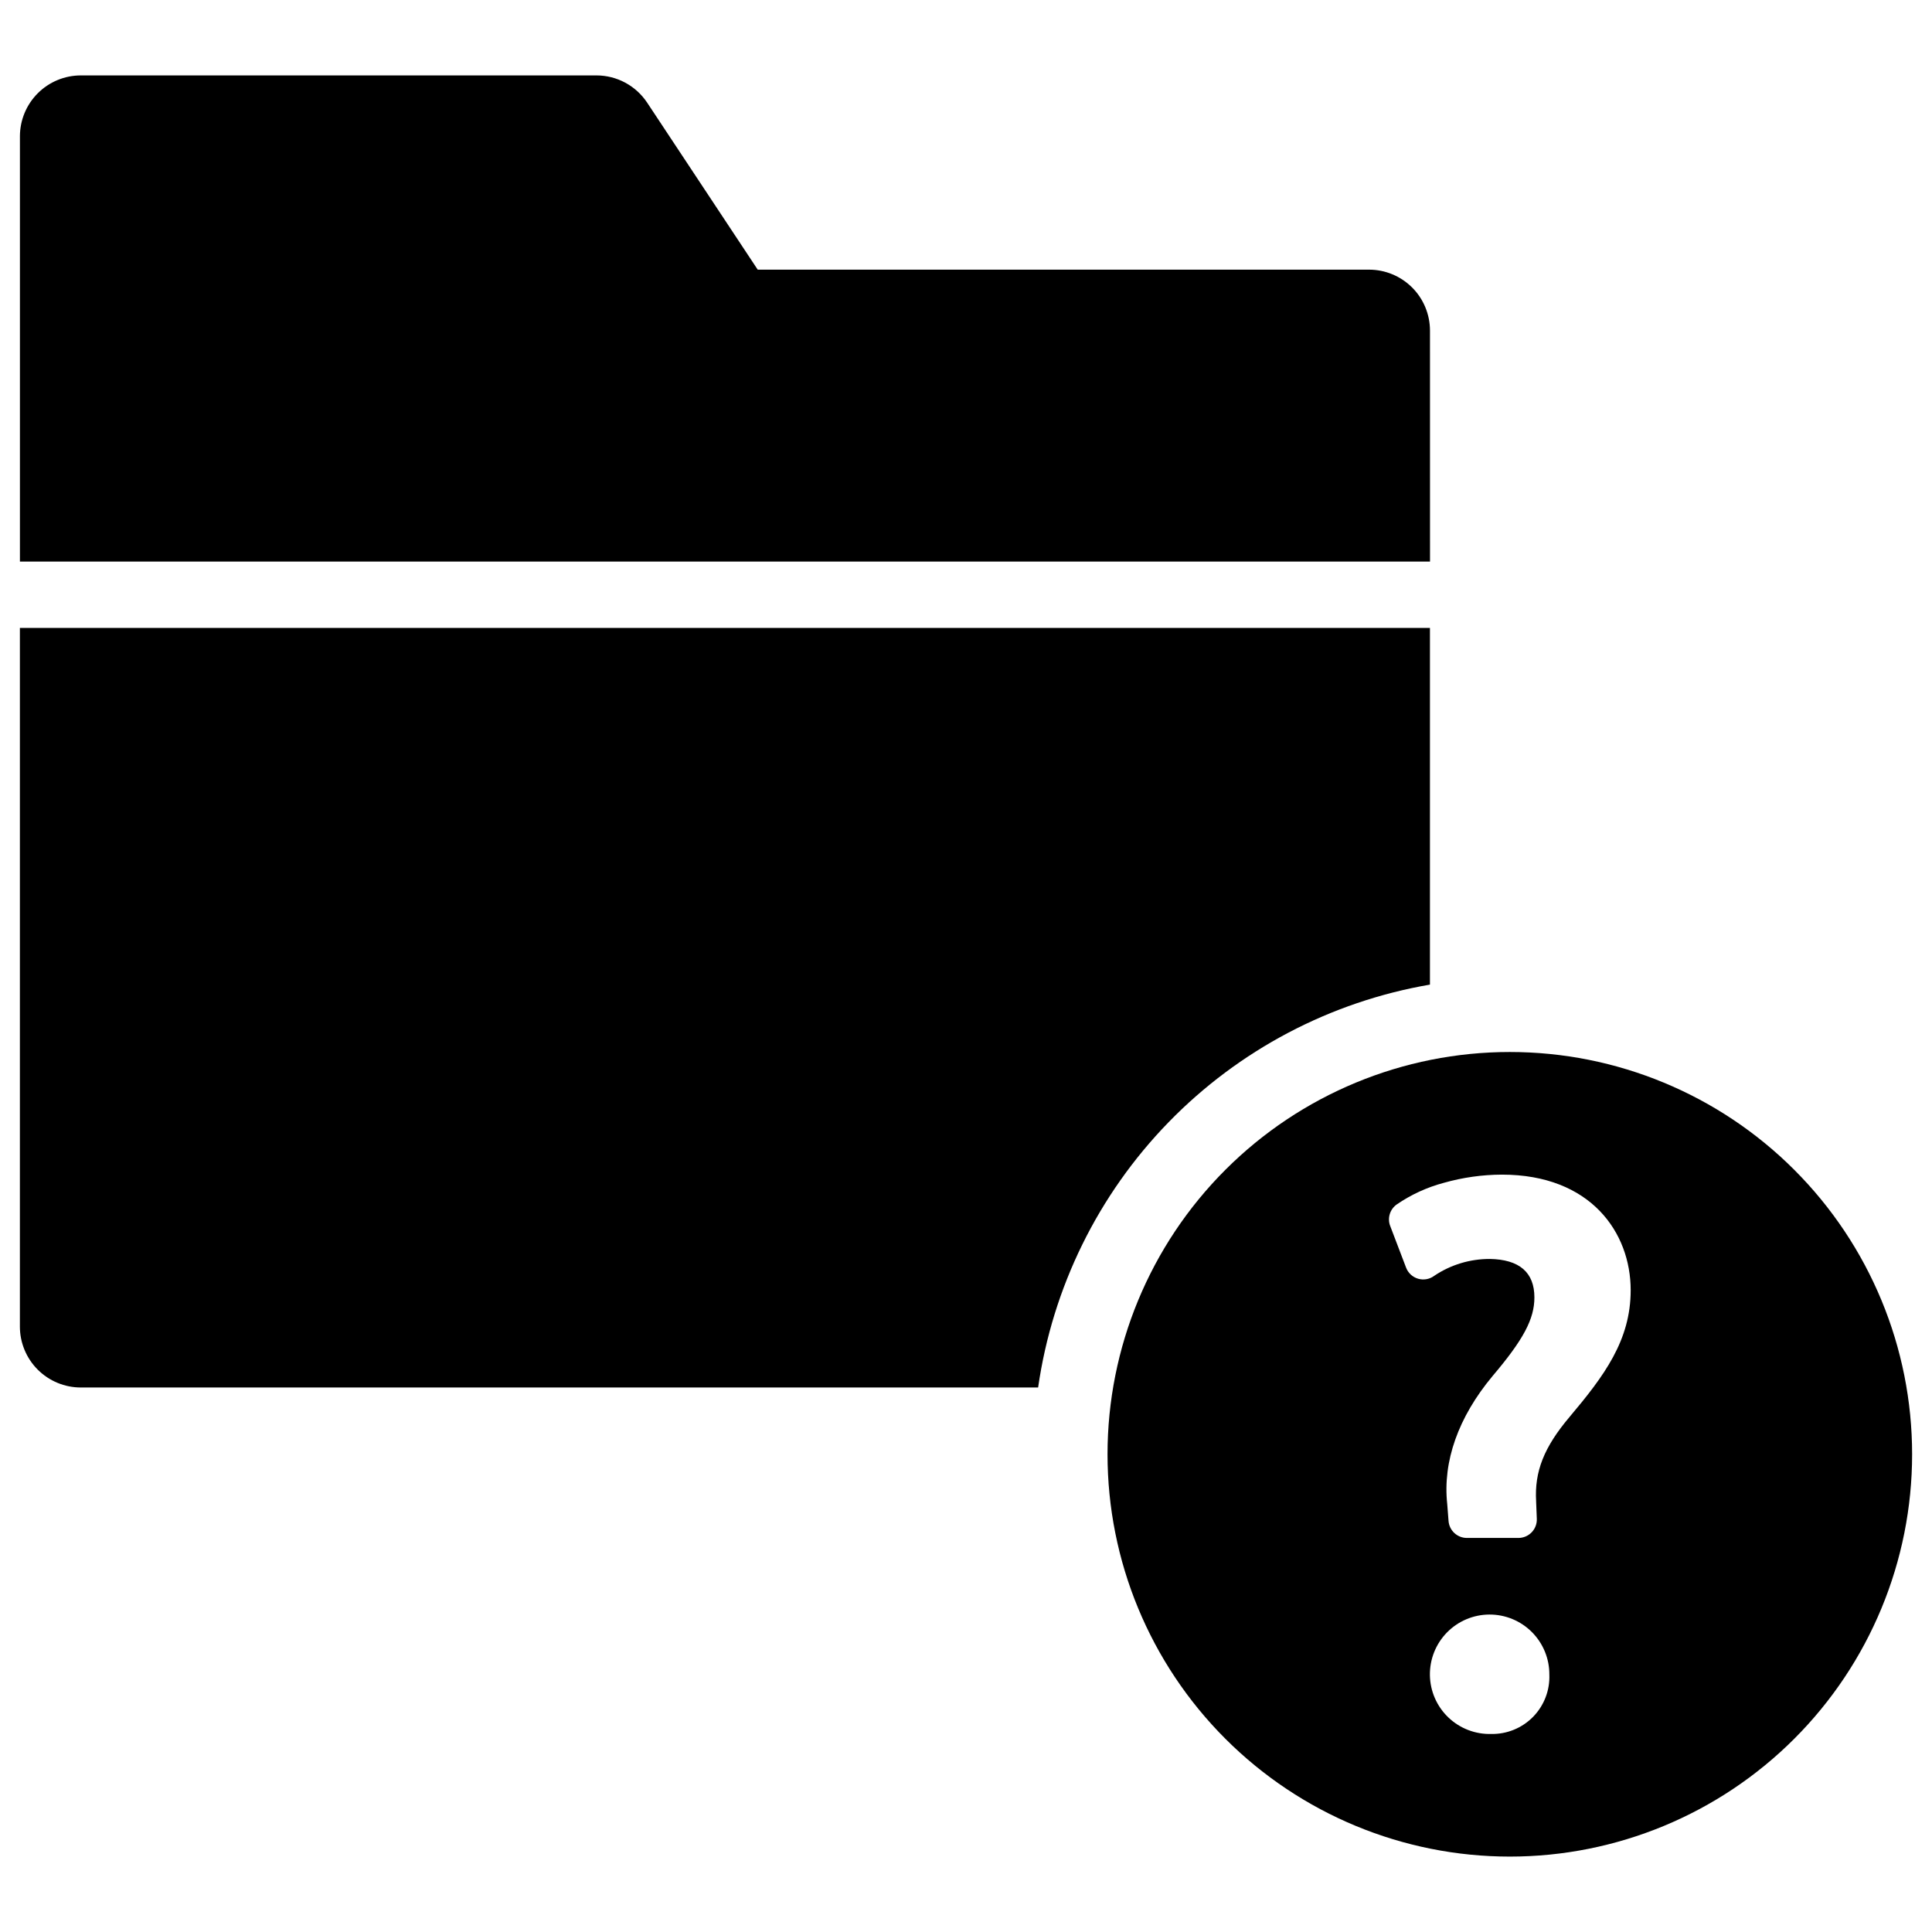 <?xml version="1.0" encoding="UTF-8"?>
<!-- Uploaded to: SVG Repo, www.svgrepo.com, Generator: SVG Repo Mixer Tools -->
<svg fill="#000000" width="800px" height="800px" version="1.1" viewBox="144 144 512 512" xmlns="http://www.w3.org/2000/svg">
 <g>
  <path d="m544.12 422.79c-28.277 0-55.395 11.23-75.387 31.227-19.992 19.992-31.227 47.109-31.227 75.383 0 28.277 11.234 55.395 31.227 75.387 19.992 19.992 47.109 31.227 75.387 31.227 28.273 0 55.391-11.234 75.383-31.227 19.996-19.992 31.227-47.109 31.227-75.387 0-28.273-11.23-55.391-31.227-75.383-19.992-19.996-47.109-31.227-75.383-31.227zm-4.906 180.73c-4.227 0.117-8.328-1.457-11.383-4.379-3.059-2.922-4.82-6.949-4.891-11.176-0.07-4.227 1.555-8.309 4.508-11.332 2.957-3.023 7-4.738 11.23-4.762 4.231-0.023 8.293 1.645 11.281 4.637s4.66 7.055 4.633 11.281c0.164 4.16-1.391 8.203-4.301 11.18-2.91 2.977-6.918 4.621-11.078 4.551zm20.719-83.996c-6.75 7.984-9.309 14.445-8.844 22.328v0.102l0.18 4.559c0.051 1.324-0.441 2.609-1.359 3.562-0.918 0.957-2.188 1.496-3.512 1.496h-13.664c-2.543 0-4.66-1.961-4.856-4.5l-0.348-4.481c-1.223-11.293 2.918-23 11.973-33.875 8.223-9.691 11.129-15.152 11.129-20.883 0-6.641-3.988-10.074-11.844-10.195v0.004c-5.223-0.016-10.328 1.531-14.668 4.441-1.223 0.926-2.812 1.223-4.285 0.801-1.477-0.422-2.668-1.52-3.211-2.953l-4.207-11.035h-0.004c-0.781-2.059-0.086-4.383 1.691-5.672 3.828-2.633 8.078-4.586 12.566-5.773 4.996-1.414 10.156-2.141 15.348-2.16 23.578 0 34.129 15.379 34.129 30.625 0 13.309-7.031 22.711-16.215 33.609z"/>
  <path d="m522.96 231.61c-0.004-4.281-1.703-8.391-4.731-11.418-3.031-3.027-7.137-4.731-11.418-4.731h-162.01l-29.289-44.242c-2.992-4.519-8.047-7.238-13.465-7.234h-136.62c-4.281 0-8.391 1.703-11.418 4.731s-4.731 7.137-4.731 11.418v112.69h373.69z"/>
  <path d="m522.95 404.93v-94.52h-373.68v185.14c0 4.281 1.699 8.391 4.727 11.418s7.133 4.731 11.418 4.734h253.7c3.797-26.488 15.891-51.094 34.547-70.277 18.656-19.184 42.914-31.961 69.289-36.492z"/>
 </g>
</svg>